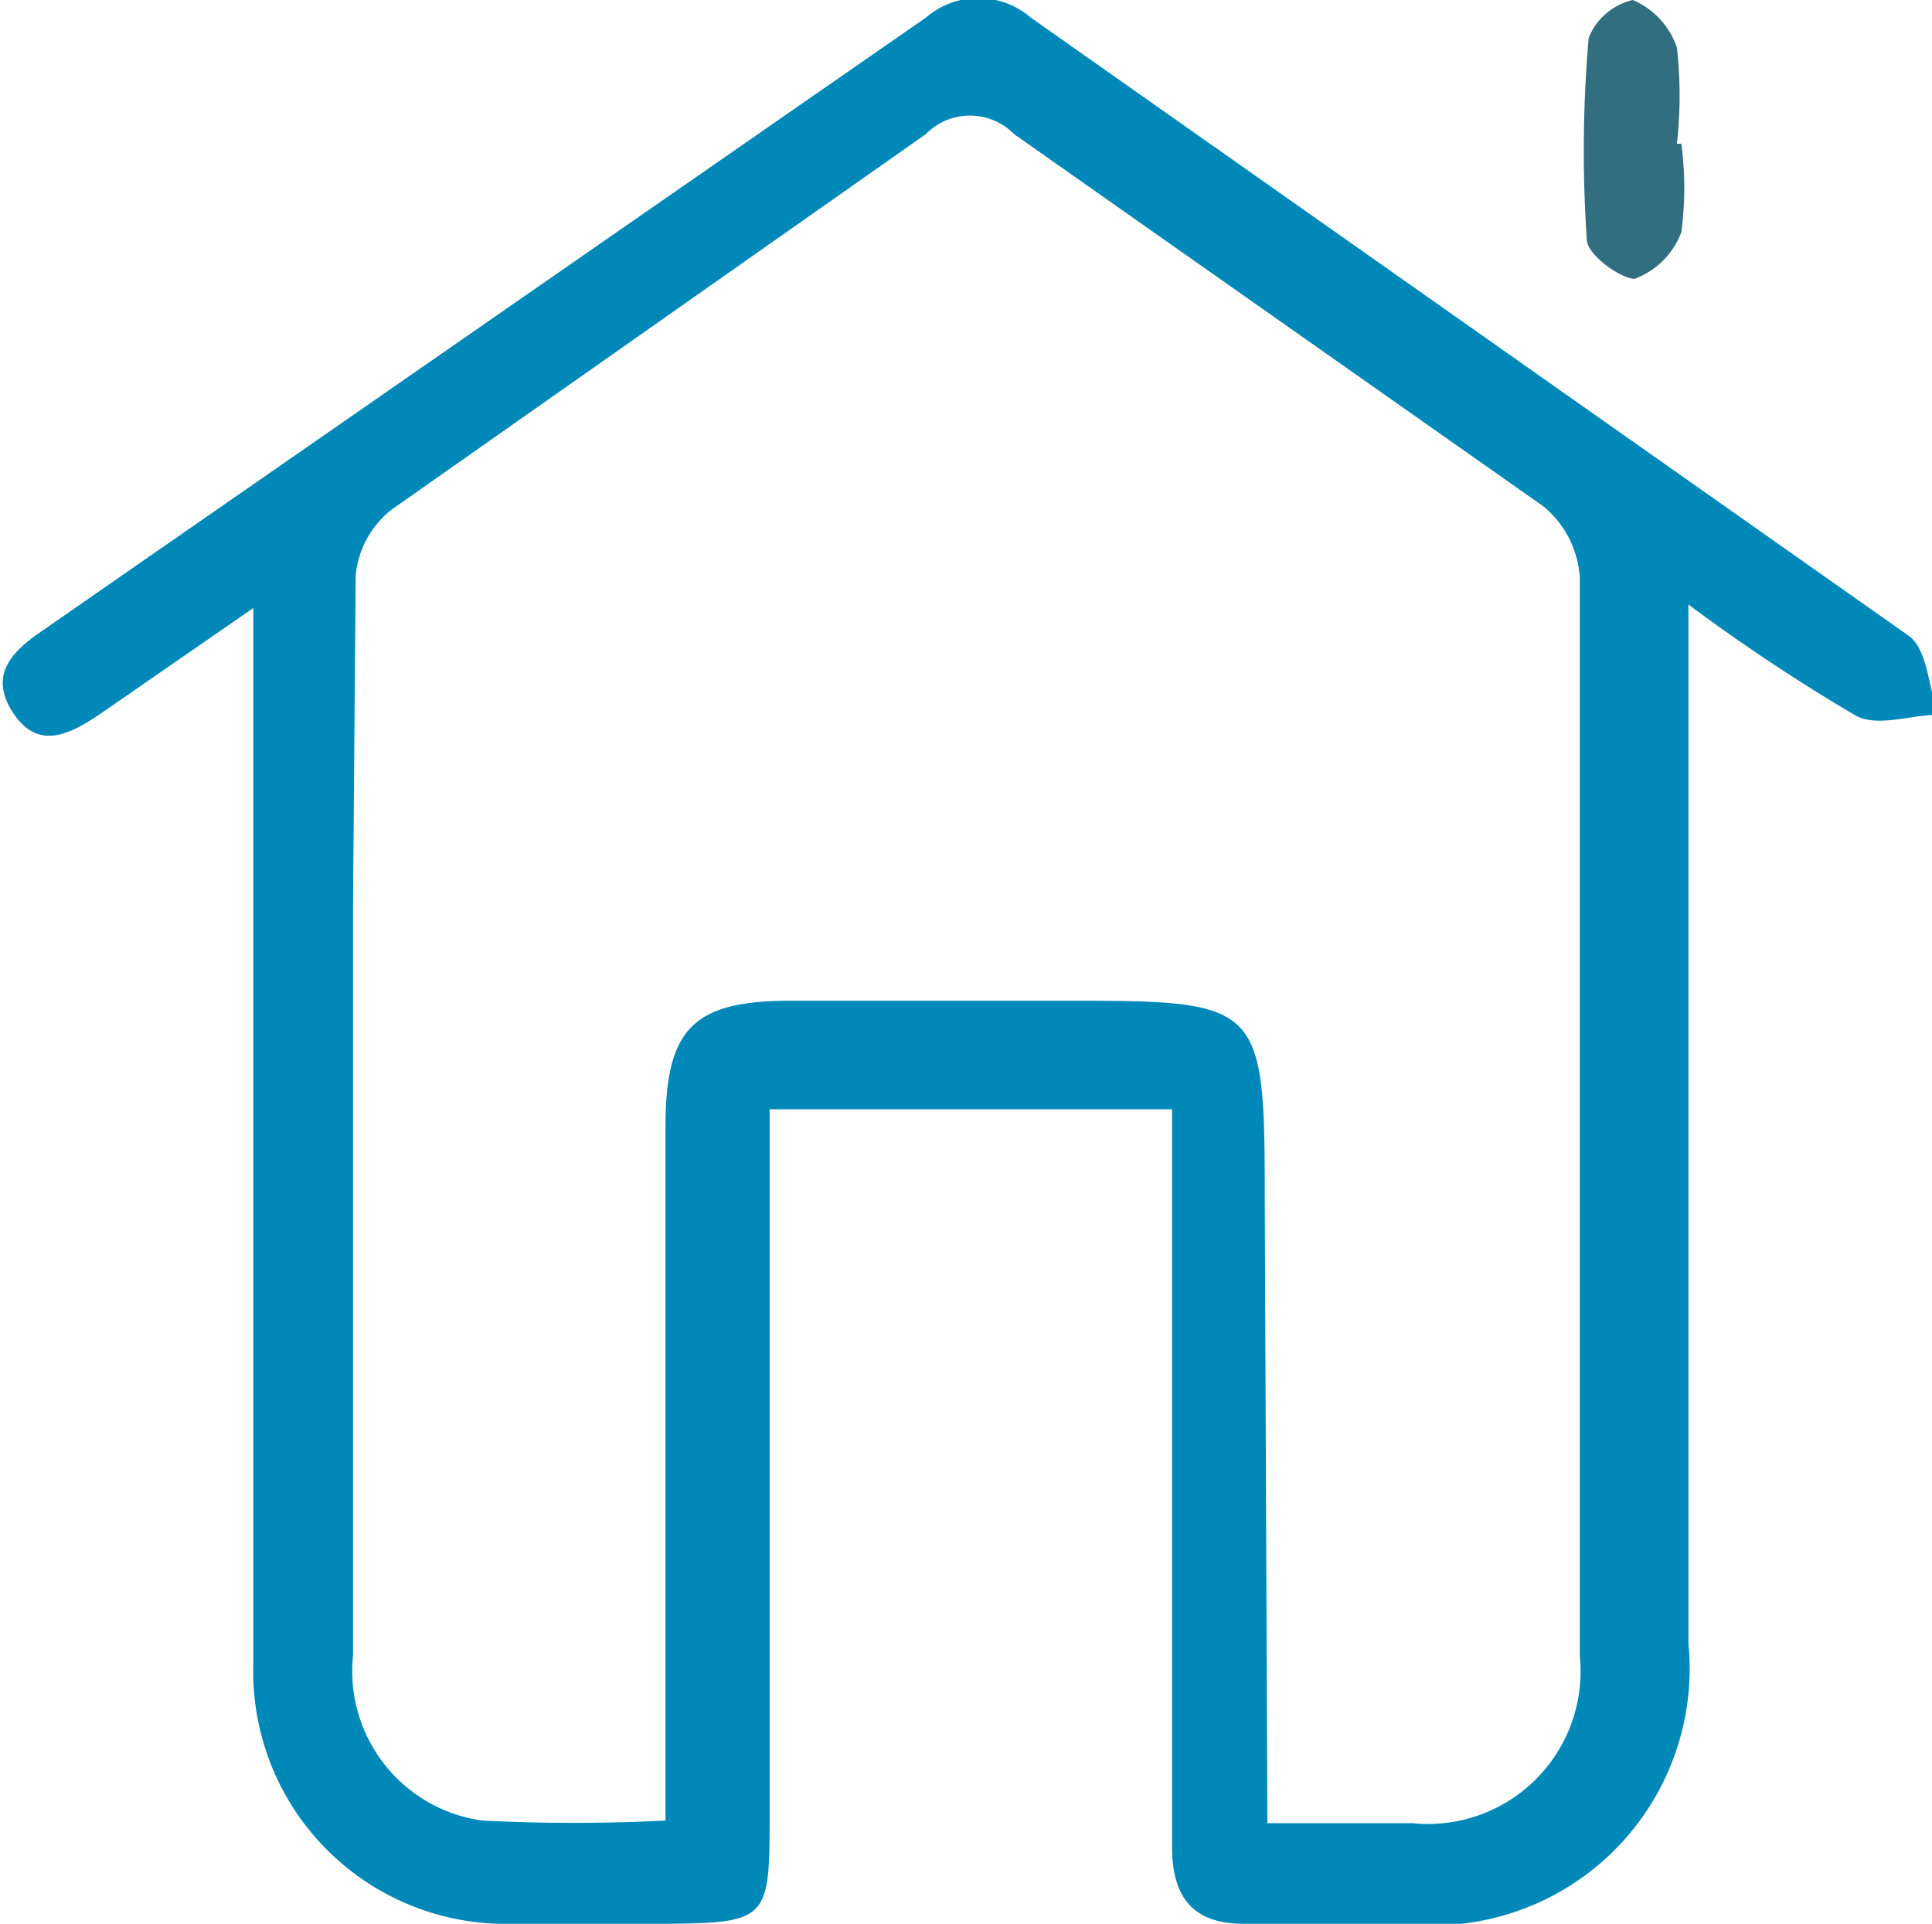 <svg xmlns="http://www.w3.org/2000/svg" viewBox="0 0 21.89 21.8" xmlns:v="https://vecta.io/nano"><path d="M2.87 6.89L1.15 8.08c-.34.23-.71.44-1 0s0-.71.34-.94l10-6.94a.91.91 0 0 1 1.19 0l9.94 7c.22.15.23.59.34.9-.32 0-.7.15-.95 0a21 21 0 0 1-1.88-1.25v11.77a2.91 2.91 0 0 1-3.22 3.18h-1.82c-.6 0-.82-.33-.81-.91v-7.71-.61H8.72v8.09c0 1.09-.05 1.13-1.17 1.14H5.81a2.86 2.86 0 0 1-2.94-2.94V7.73zm11.49 13.77H16a1.73 1.73 0 0 0 1.9-1.89V6.55a1.14 1.14 0 0 0-.41-.81l-6-4.22a.7.7 0 0 0-1 0L4.43 5.78a1.08 1.08 0 0 0-.4.74L4 10.25v8.51a1.71 1.71 0 0 0 1.46 1.87 20.5 20.5 0 0 0 2.08 0v-.86-7c0-1.12.32-1.43 1.42-1.43h3.06c2.29 0 2.31 0 2.31 2.3z" fill="#0088b8"/><path d="M19.05 1.63a3.78 3.78 0 0 1 0 1 .9.9 0 0 1-.53.53c-.15 0-.52-.26-.54-.43A14.84 14.84 0 0 1 18 .43.71.71 0 0 1 18.5 0a.9.9 0 0 1 .5.54 4.93 4.93 0 0 1 0 1.09z" fill="#316e7f"/></svg>